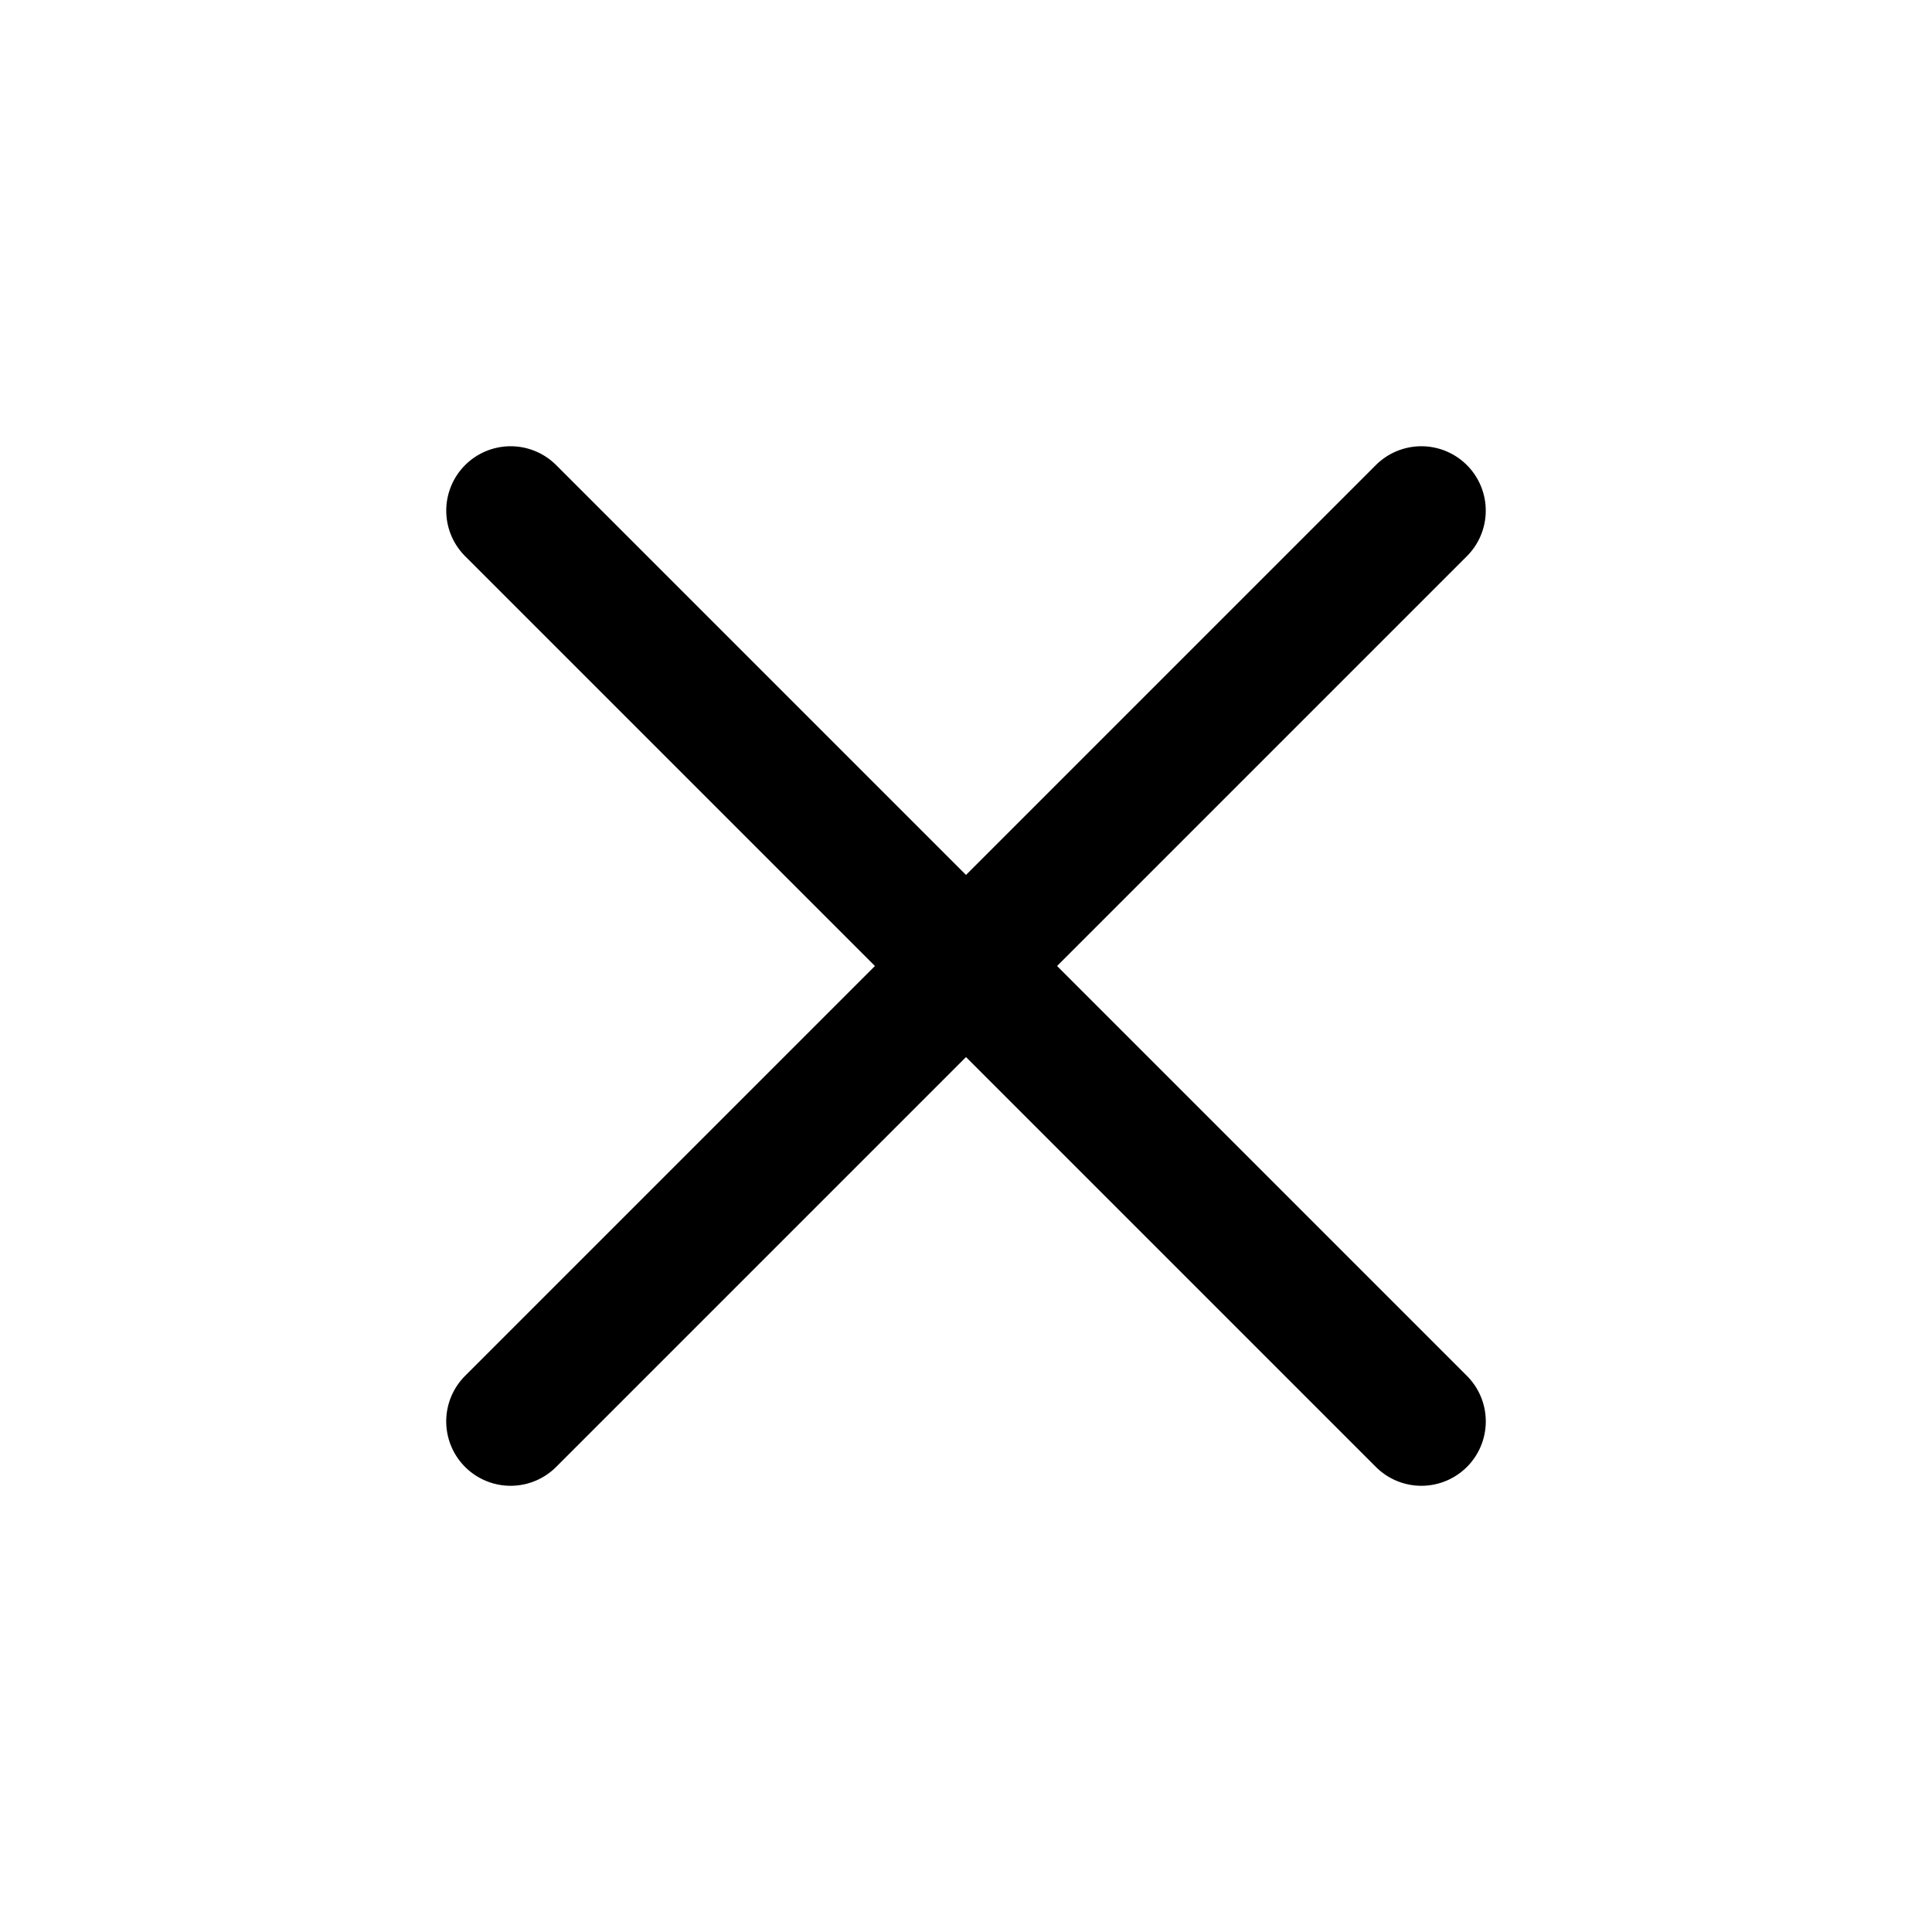 <svg xmlns="http://www.w3.org/2000/svg" width="36" height="36" viewBox="0 0 36 36">
  <g id="그룹_189" data-name="그룹 189" transform="translate(-4820 98)">
    <rect id="사각형_194" data-name="사각형 194" width="36" height="36" transform="translate(4820 -98)" fill="none"/>
    <path id="패스_4859" data-name="패스 4859" d="M0,0H24" transform="translate(4829.515 -88.485) rotate(45)" fill="none" stroke="#000" stroke-linecap="round" stroke-width="2.4"/>
    <line id="선_452" data-name="선 452" y2="24" transform="translate(4846.485 -88.485) rotate(45)" fill="none" stroke="#000" stroke-linecap="round" stroke-width="2.4"/>
  </g>
</svg>
